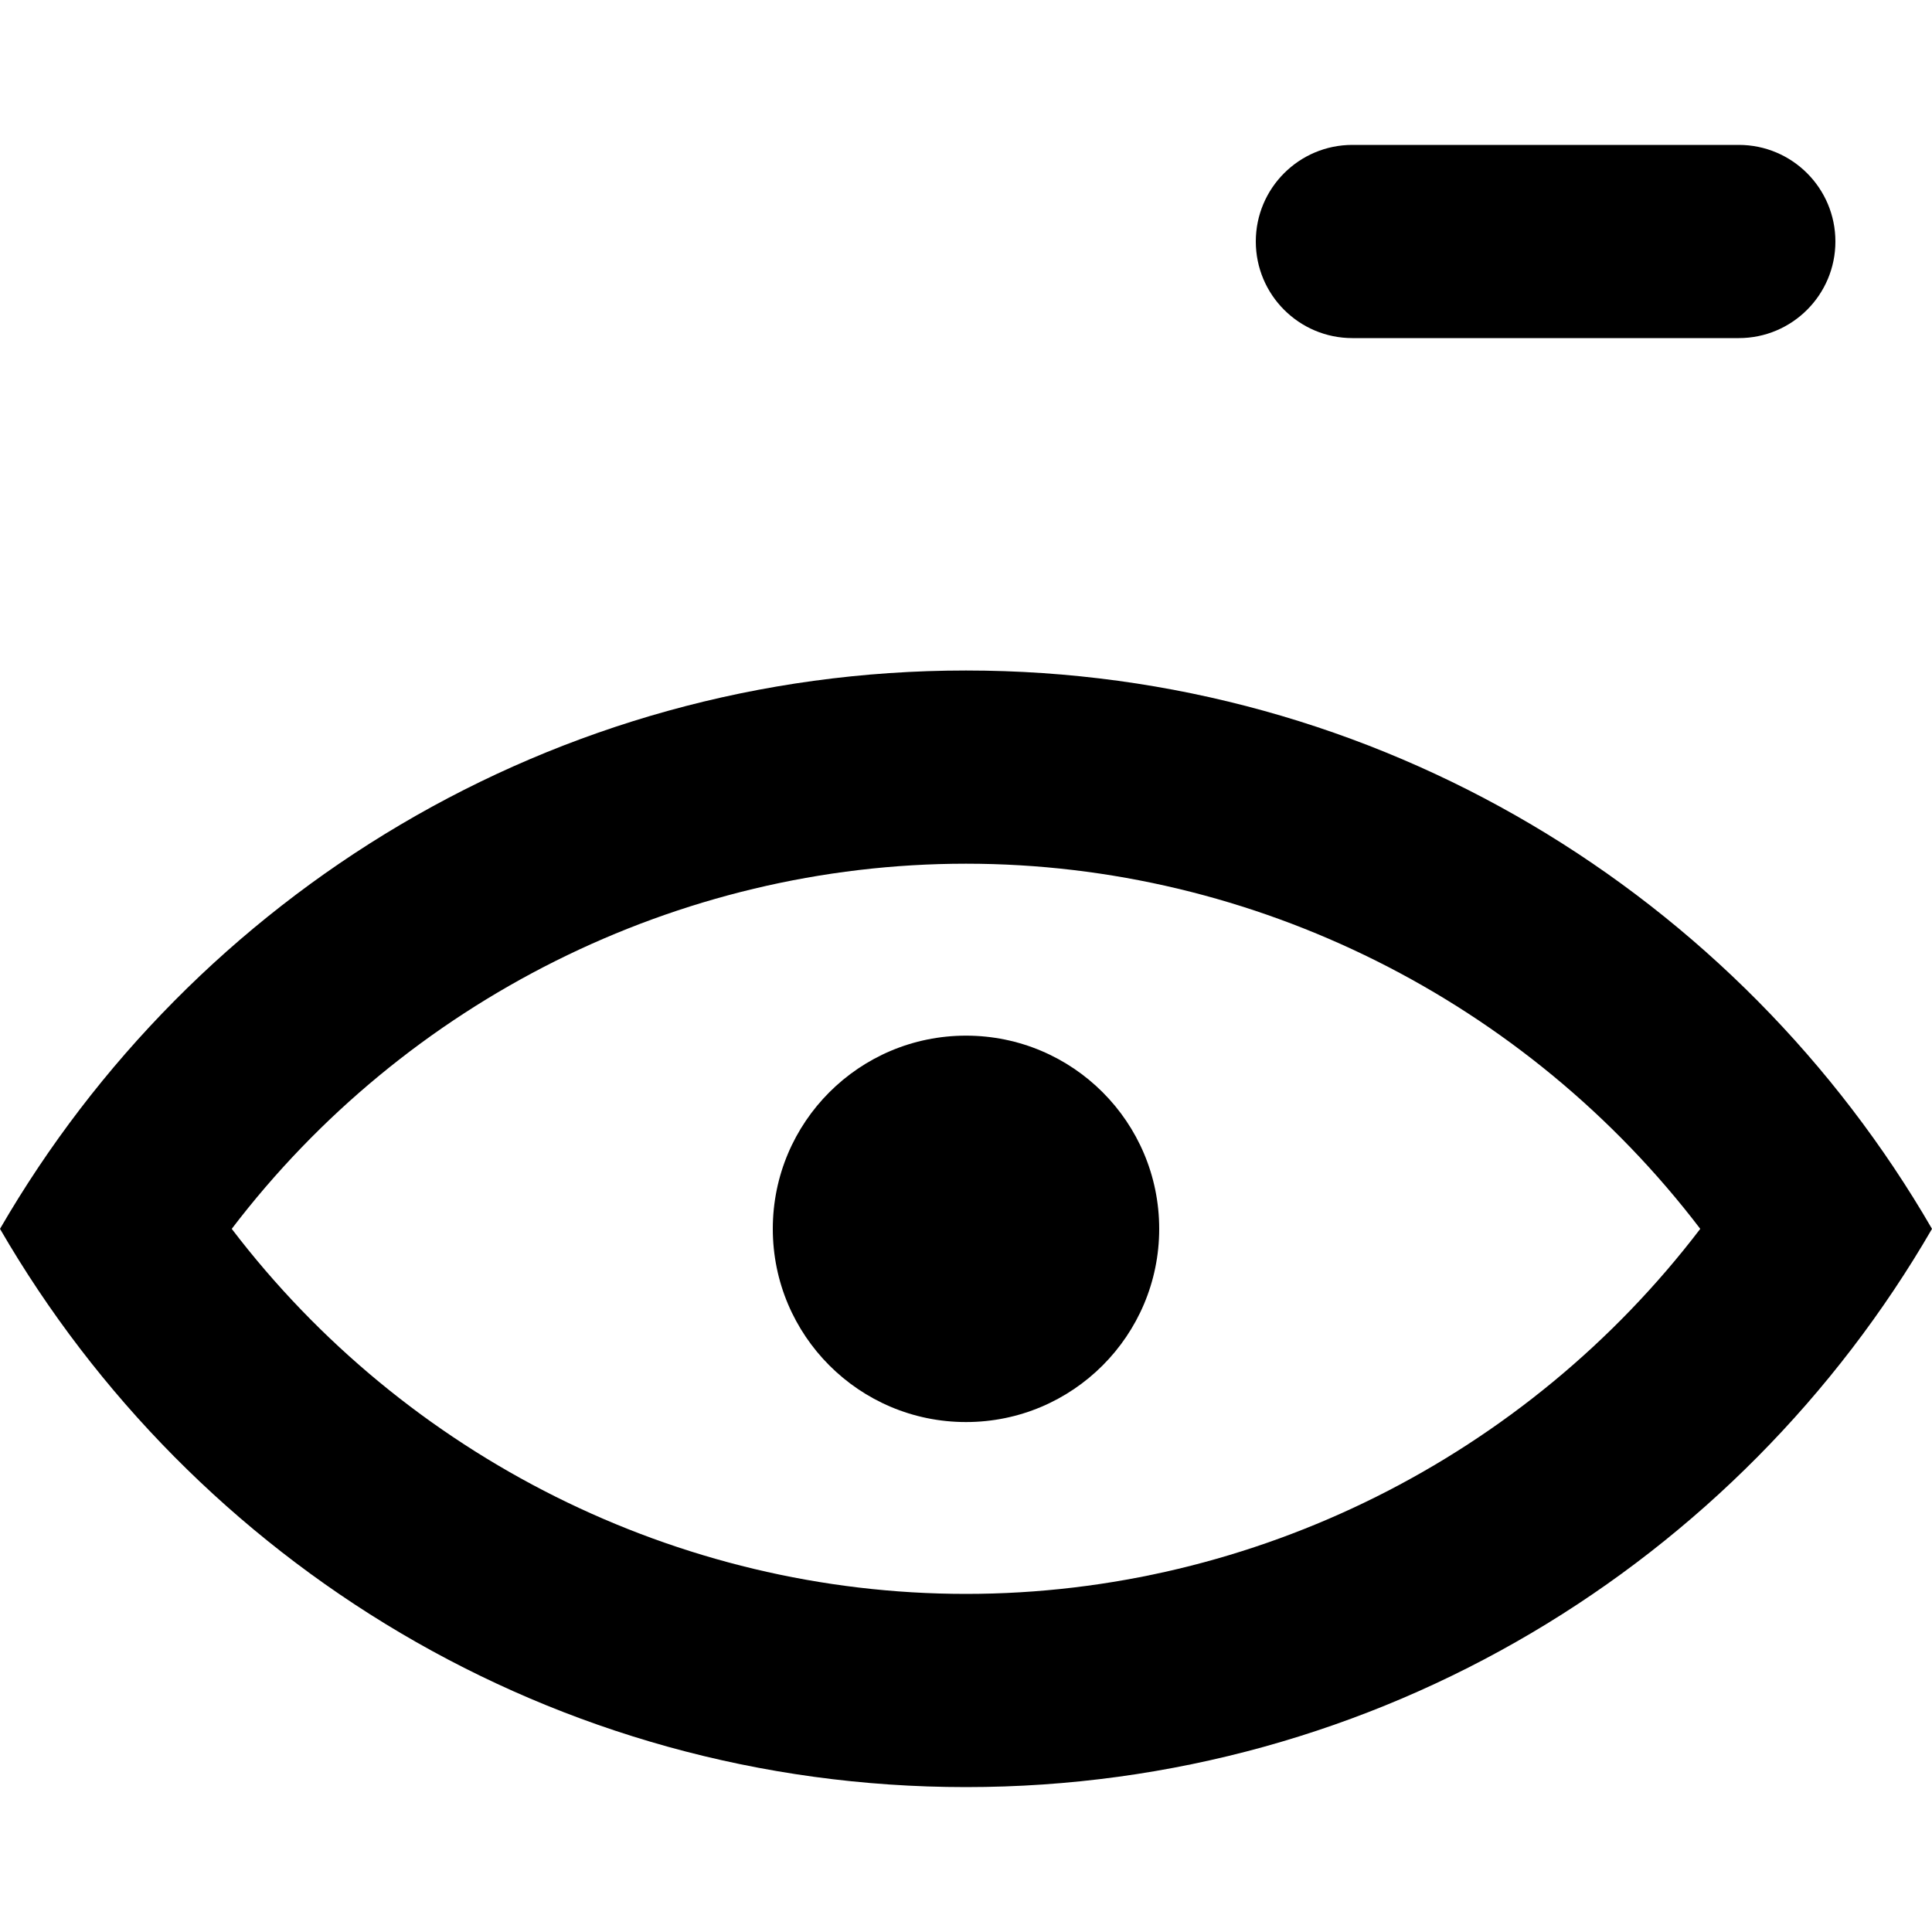 <?xml version="1.0" encoding="UTF-8" standalone="no"?>

<svg width="800px" height="800px" viewBox="0 -1.5 20 20" version="1.1" xmlns="http://www.w3.org/2000/svg" xmlns:xlink="http://www.w3.org/1999/xlink">
    
    <title>view_minus [#817]</title>
    <desc>Created with Sketch.</desc>
    <defs>

</defs>
    <g id="Page-1" stroke="none" stroke-width="1" fill="none" fill-rule="evenodd">
        <g id="Dribbble-Light-Preview" transform="translate(-180, -4560)" fill="#000000">
            <g id="icons" transform="translate(56, 160)">
                <path d="M139,4402 L138,4402 C137.448,4402 137,4401.552 137,4401 C137,4400.448 137.448,4400 138,4400 L139,4400 L141,4400 L142,4400 C142.552,4400 143,4400.448 143,4401 C143,4401.552 142.552,4402 142,4402 L141,4402 L139,4402 Z M136,4411.221 C136,4412.325 135.105,4413.221 134,4413.221 C132.895,4413.221 132,4412.325 132,4411.221 C132,4410.116 132.895,4409.221 134,4409.221 C135.105,4409.221 136,4410.116 136,4411.221 L136,4411.221 Z M134,4415 C131.011,4415 128.195,4413.577 126.399,4411.221 C128.195,4408.864 131.011,4407.441 134,4407.441 C136.989,4407.441 139.805,4408.864 141.601,4411.221 C139.805,4413.577 136.989,4415 134,4415 L134,4415 Z M134,4405.441 C129.724,4405.441 125.999,4407.769 124,4411.221 C125.999,4414.672 129.724,4417 134,4417 C138.276,4417 142.001,4414.672 144,4411.221 C142.001,4407.769 138.276,4405.441 134,4405.441 L134,4405.441 Z" id="view_minus-[#817]">

</path>
            </g>
        </g>
    </g>
</svg>